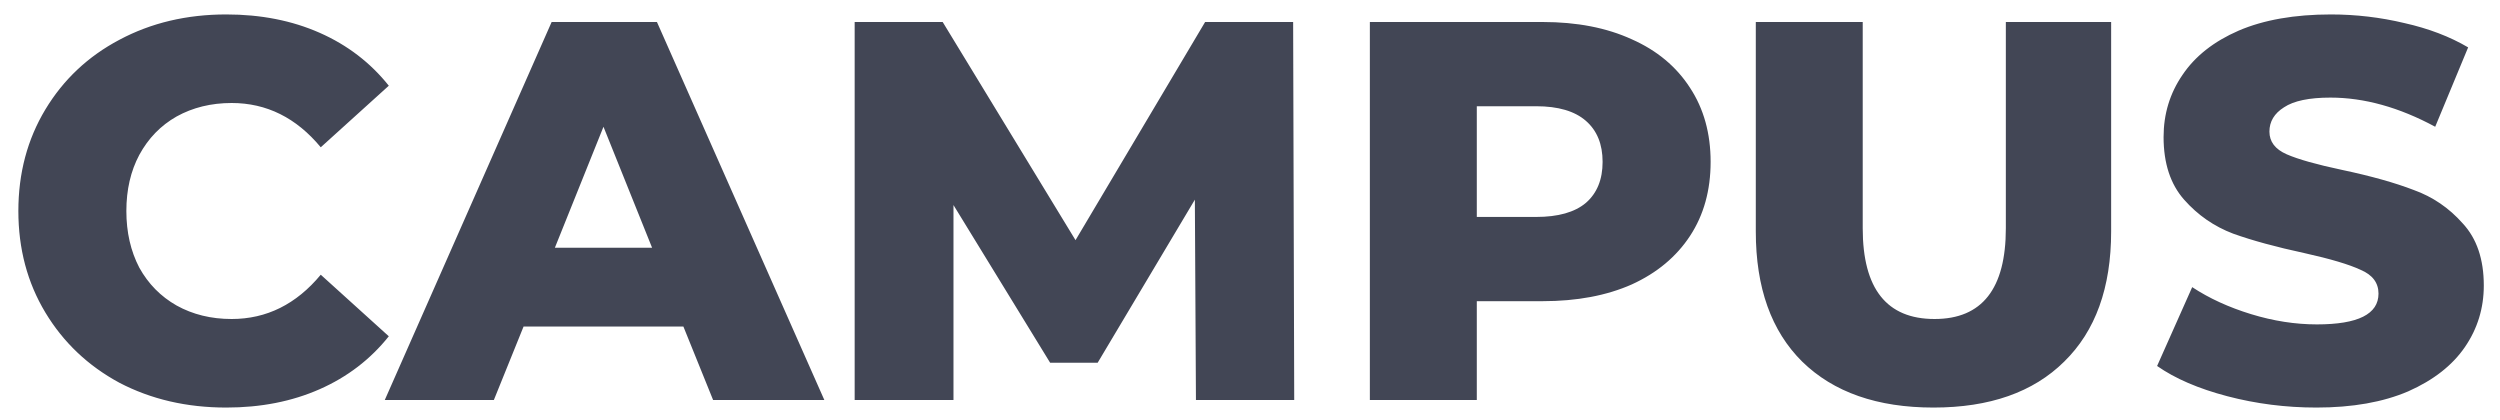 <?xml version="1.0" encoding="UTF-8"?> <svg xmlns="http://www.w3.org/2000/svg" width="125" height="21" viewBox="0 0 125 21" fill="none"> <path d="M11.313 20.378C9.333 20.378 7.551 19.964 5.967 19.136C4.401 18.29 3.168 17.12 2.268 15.626C1.368 14.132 0.918 12.44 0.918 10.55C0.918 8.66 1.368 6.968 2.268 5.474C3.168 3.98 4.401 2.819 5.967 1.991C7.551 1.145 9.333 0.722 11.313 0.722C13.041 0.722 14.598 1.028 15.984 1.64C17.37 2.252 18.522 3.134 19.44 4.286L16.038 7.364C14.814 5.888 13.329 5.15 11.583 5.15C10.557 5.15 9.639 5.375 8.829 5.825C8.037 6.275 7.416 6.914 6.966 7.742C6.534 8.552 6.318 9.488 6.318 10.55C6.318 11.612 6.534 12.557 6.966 13.385C7.416 14.195 8.037 14.825 8.829 15.275C9.639 15.725 10.557 15.95 11.583 15.95C13.329 15.95 14.814 15.212 16.038 13.736L19.44 16.814C18.522 17.966 17.37 18.848 15.984 19.46C14.598 20.072 13.041 20.378 11.313 20.378ZM34.17 16.328H26.178L24.693 20H19.239L27.582 1.1H32.847L41.217 20H35.655L34.17 16.328ZM32.604 12.386L30.174 6.338L27.744 12.386H32.604ZM59.797 20L59.743 9.983L54.883 18.137H52.507L47.674 10.253V20H42.733V1.1H47.134L53.776 12.008L60.256 1.1H64.657L64.711 20H59.797ZM77.133 1.1C78.844 1.1 80.329 1.388 81.588 1.964C82.849 2.522 83.82 3.332 84.504 4.394C85.189 5.438 85.531 6.671 85.531 8.093C85.531 9.515 85.189 10.748 84.504 11.792C83.82 12.836 82.849 13.646 81.588 14.222C80.329 14.78 78.844 15.059 77.133 15.059H73.84V20H68.493V1.1H77.133ZM76.809 10.847C77.907 10.847 78.736 10.613 79.293 10.145C79.852 9.659 80.13 8.975 80.13 8.093C80.13 7.211 79.852 6.527 79.293 6.041C78.736 5.555 77.907 5.312 76.809 5.312H73.84V10.847H76.809ZM96.674 20.378C93.865 20.378 91.678 19.613 90.112 18.083C88.564 16.553 87.79 14.384 87.79 11.576V1.1H93.136V11.414C93.136 14.438 94.334 15.95 96.728 15.95C99.103 15.95 100.292 14.438 100.292 11.414V1.1H105.557V11.576C105.557 14.384 104.774 16.553 103.208 18.083C101.66 19.613 99.481 20.378 96.674 20.378ZM115.82 20.378C114.29 20.378 112.805 20.189 111.365 19.811C109.925 19.433 108.755 18.929 107.855 18.299L109.61 14.357C110.456 14.915 111.437 15.365 112.553 15.707C113.669 16.049 114.767 16.22 115.847 16.22C117.899 16.22 118.925 15.707 118.925 14.681C118.925 14.141 118.628 13.745 118.034 13.493C117.458 13.223 116.522 12.944 115.226 12.656C113.804 12.35 112.616 12.026 111.662 11.684C110.708 11.324 109.889 10.757 109.205 9.983C108.521 9.209 108.179 8.165 108.179 6.851C108.179 5.699 108.494 4.664 109.124 3.746C109.754 2.81 110.69 2.072 111.932 1.532C113.192 0.992 114.731 0.722 116.549 0.722C117.791 0.722 119.015 0.866 120.221 1.154C121.427 1.424 122.489 1.829 123.407 2.369L121.76 6.338C119.96 5.366 118.214 4.88 116.522 4.88C115.46 4.88 114.686 5.042 114.2 5.366C113.714 5.672 113.471 6.077 113.471 6.581C113.471 7.085 113.759 7.463 114.335 7.715C114.911 7.967 115.838 8.228 117.116 8.498C118.556 8.804 119.744 9.137 120.68 9.497C121.634 9.839 122.453 10.397 123.137 11.171C123.839 11.927 124.19 12.962 124.19 14.276C124.19 15.41 123.875 16.436 123.245 17.354C122.615 18.272 121.67 19.01 120.41 19.568C119.15 20.108 117.62 20.378 115.82 20.378Z" fill="#424655"></path> </svg> 
